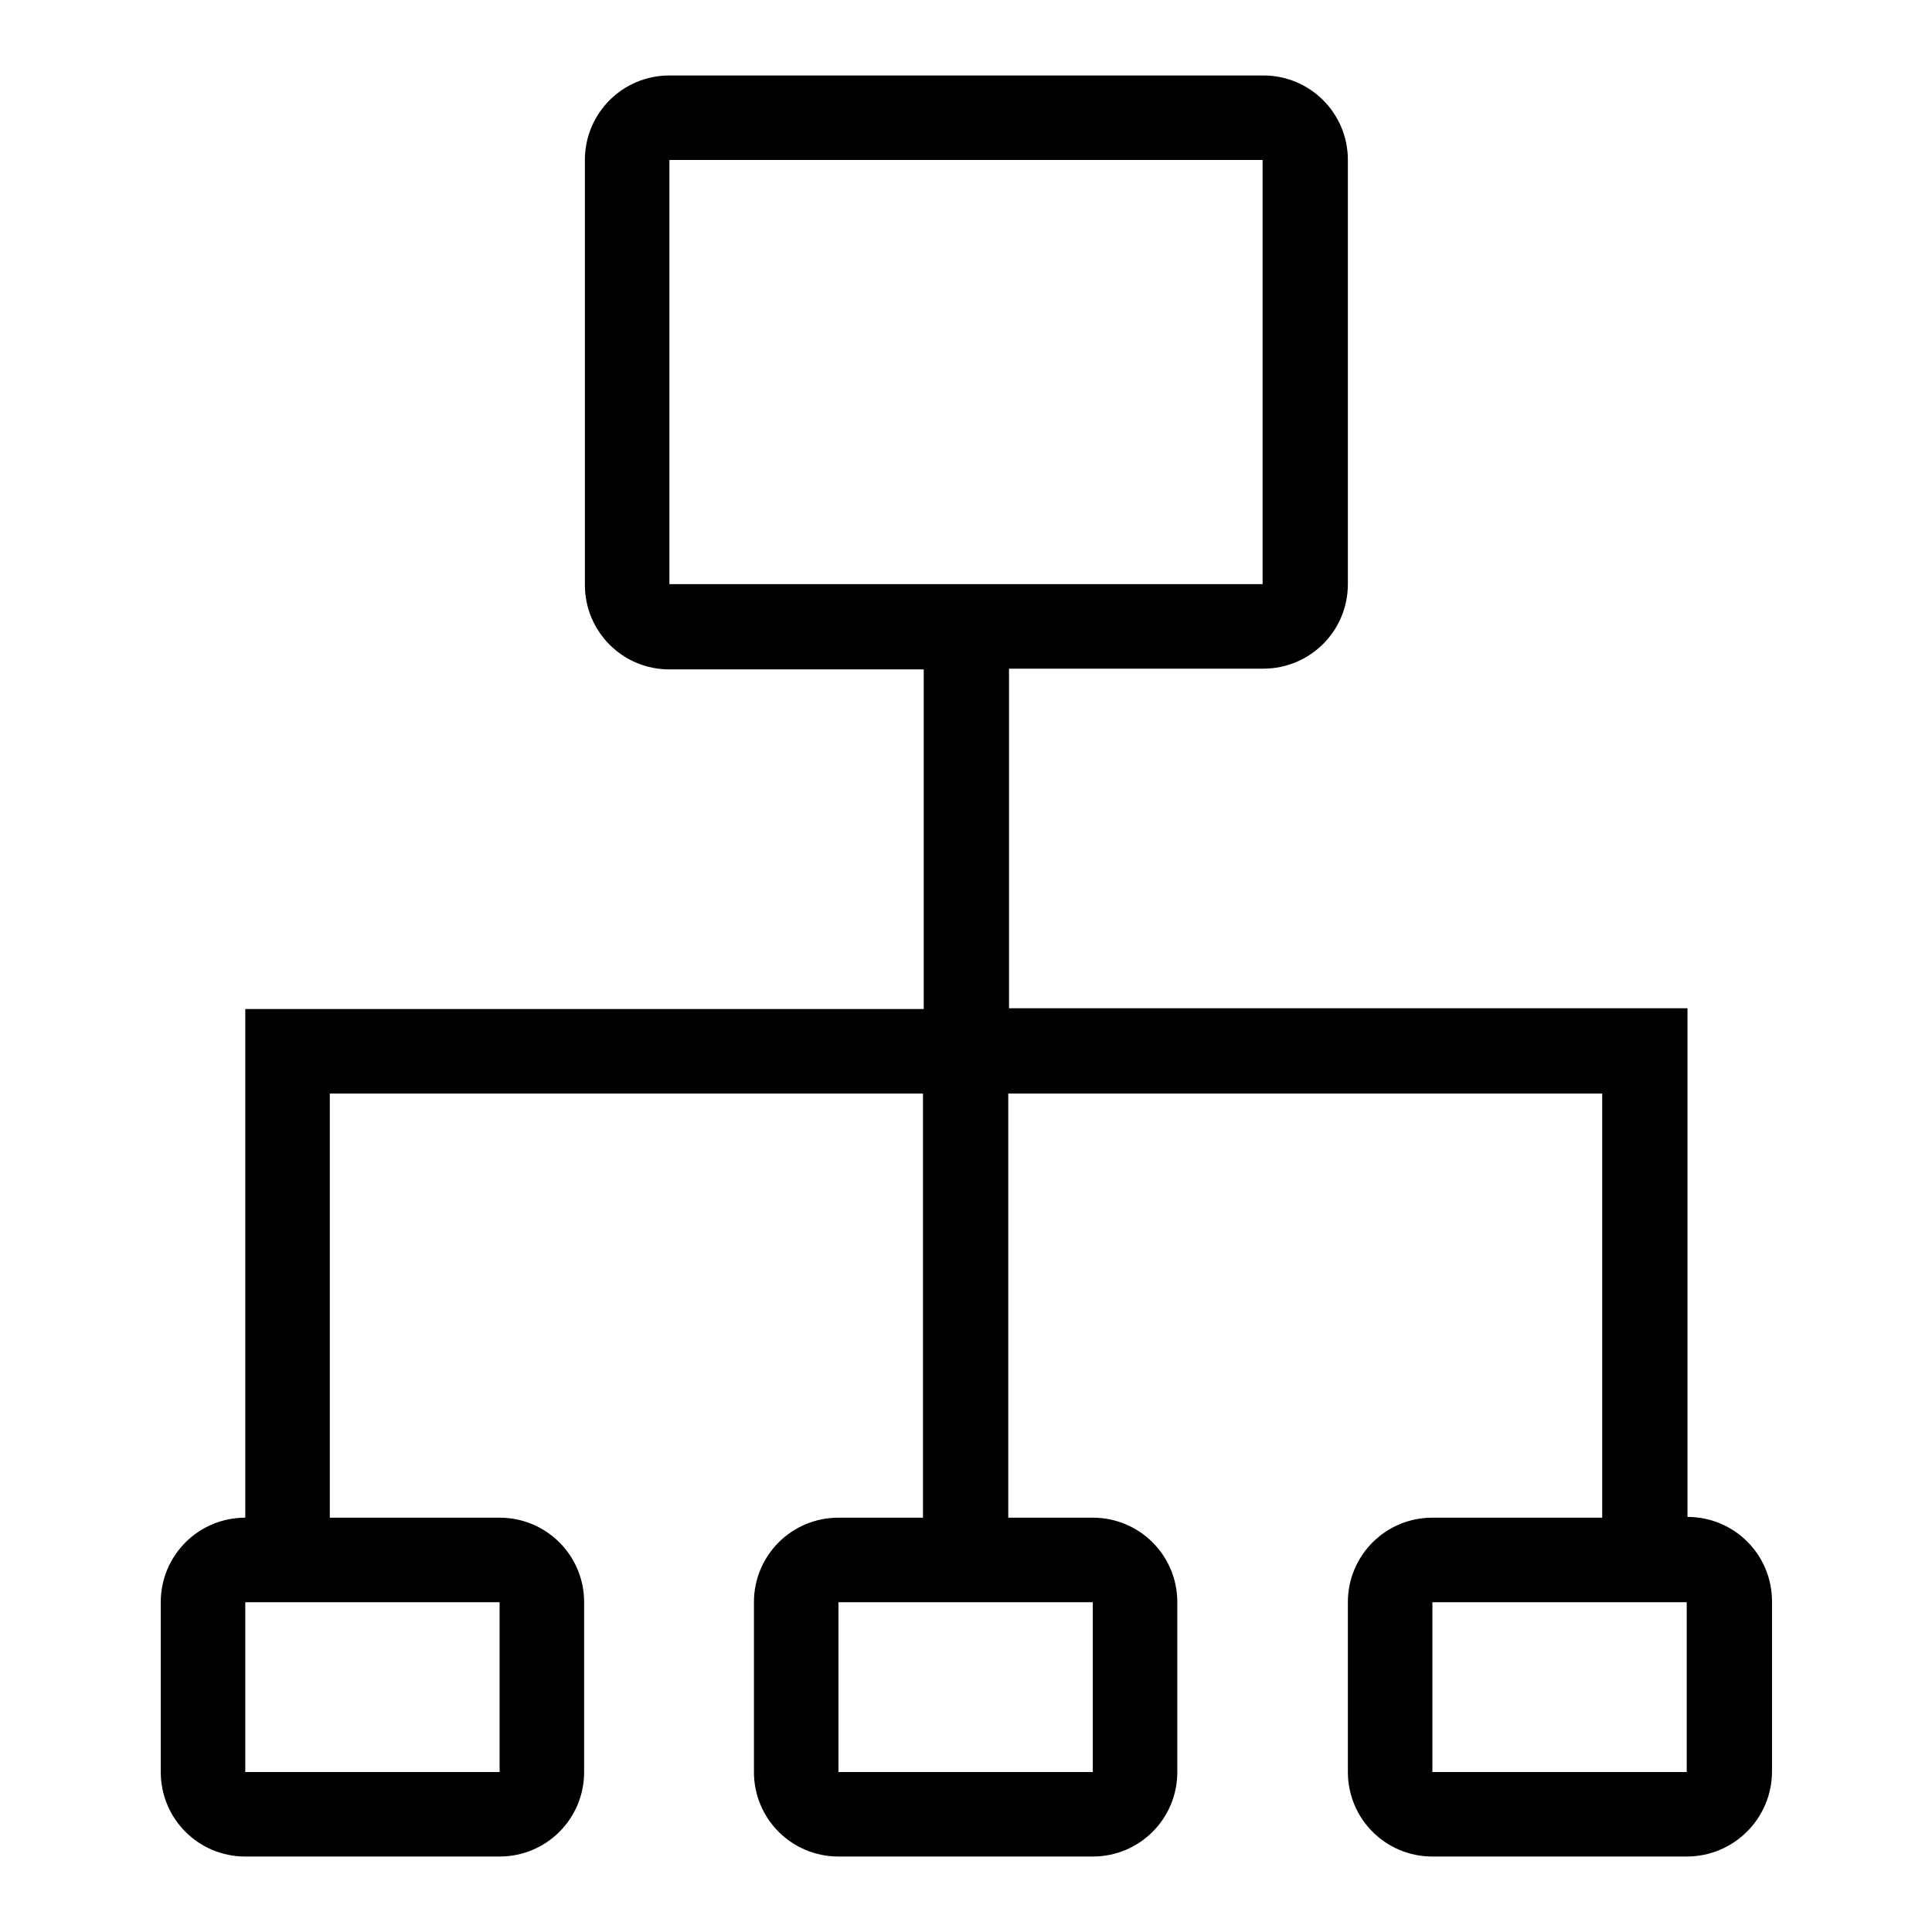 <?xml version="1.0" encoding="utf-8"?>
<!-- Svg Vector Icons : http://www.onlinewebfonts.com/icon -->
<!DOCTYPE svg PUBLIC "-//W3C//DTD SVG 1.1//EN" "http://www.w3.org/Graphics/SVG/1.1/DTD/svg11.dtd">
<svg version="1.1" xmlns="http://www.w3.org/2000/svg" xmlns:xlink="http://www.w3.org/1999/xlink" x="0px" y="0px" viewBox="0 0 256 256" enable-background="new 0 0 256 256" xml:space="preserve">
<g><g><g><path fill="#000000" d="M223.5,246h-33.7c-6.2,0-11.2-5-11.2-11.2v-22.5c0-6.2,5-11.2,11.2-11.2h22.5v-56.2h-78.7v56.2h11.2c6.2,0,11.2,5,11.2,11.2v22.5c0,6.2-5,11.2-11.2,11.2h-33.7c-6.2,0-11.2-5-11.2-11.2v-22.5c0-6.2,5-11.2,11.2-11.2h11.2v-56.2H43.7v56.2h22.5c6.2,0,11.2,5,11.2,11.2v22.5c0,6.2-5,11.2-11.2,11.2H32.5c-6.2,0-11.2-5-11.2-11.2v-22.5c0-6.2,5-11.2,11.2-11.2v-56.2v-11.2h89.9v-45H88.7c-6.2,0-11.2-5-11.2-11.2V21.2c0-6.2,5-11.2,11.2-11.2h78.7c6.2,0,11.2,5,11.2,11.2v56.2c0,6.2-5,11.2-11.2,11.2h-33.7v45h89.9v11.2v56.2c6.2,0,11.2,5,11.2,11.2v22.5C234.8,241,229.7,246,223.5,246z M32.5,212.3v22.5h33.7v-22.5H32.5z M167.3,77.4V21.2H88.7v56.2H167.3L167.3,77.4z M111.1,212.3v22.5h33.7v-22.5H111.1z M223.5,212.3h-33.7v22.5h33.7V212.3z"/></g></g></g>
</svg>
